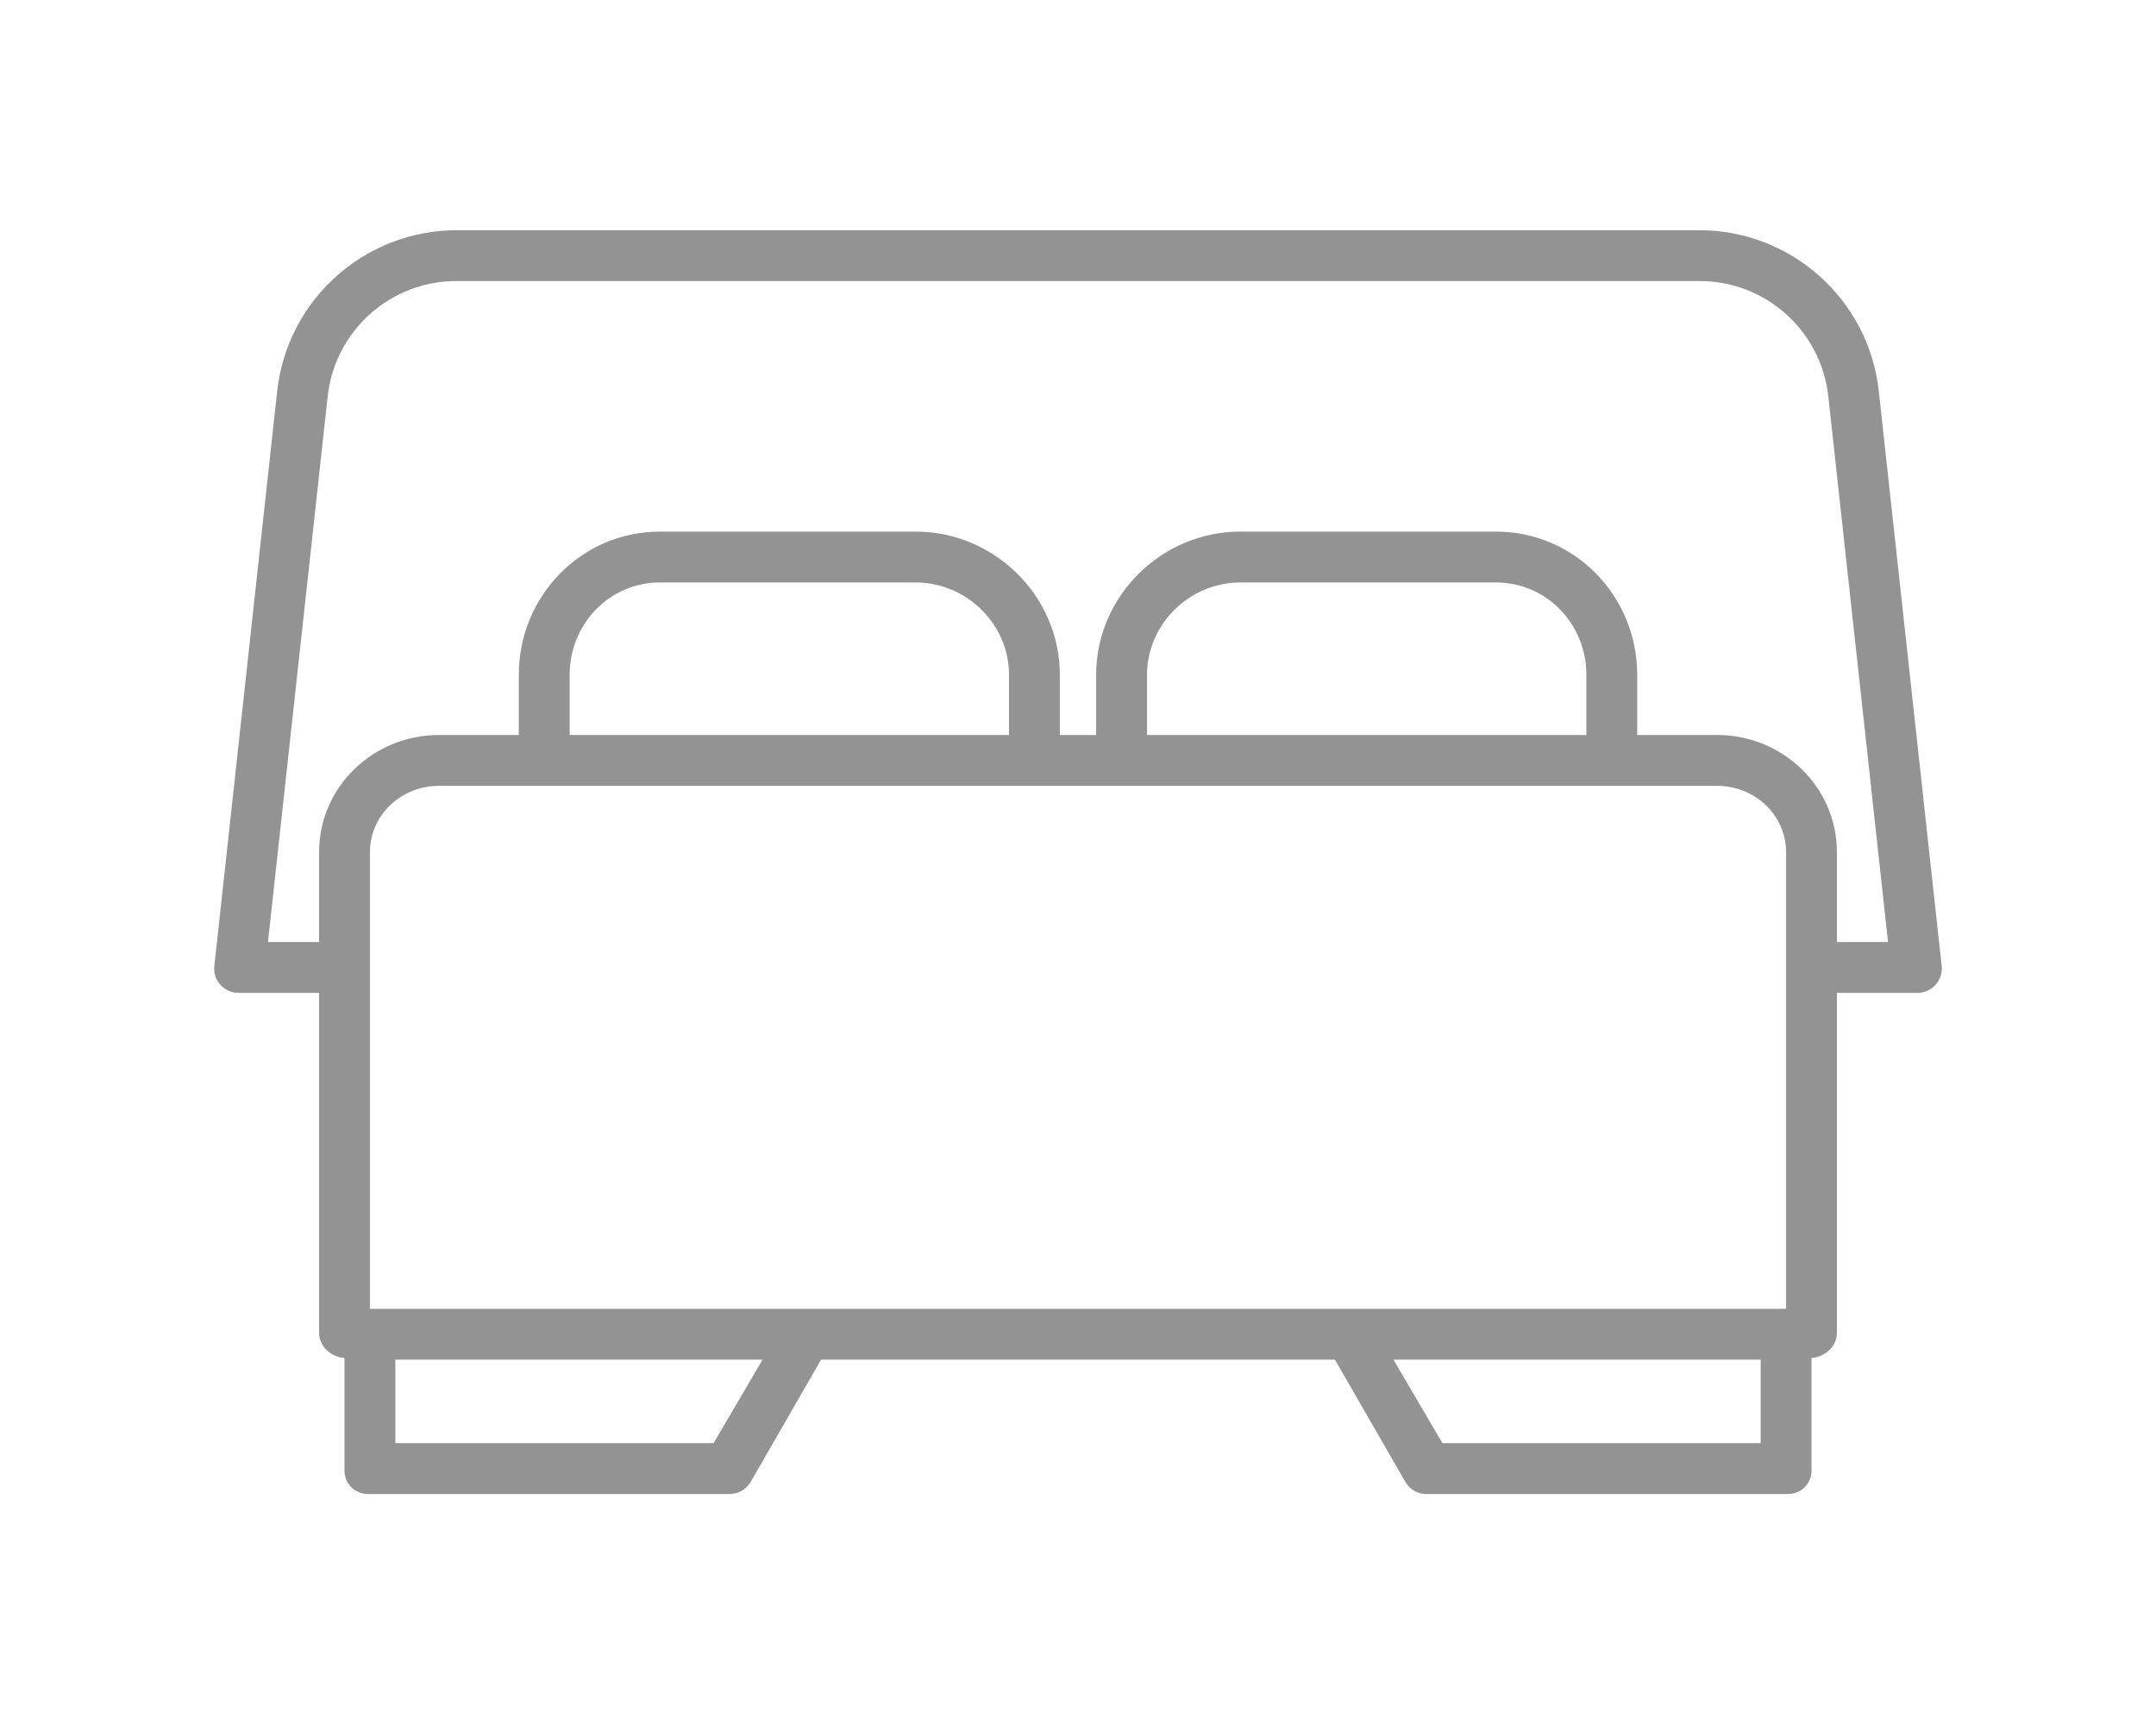 <svg height="20px" viewBox="0 -63 475.778 475" width="25px" xmlns="http://www.w3.org/2000/svg" fill='#939393'><path d="m7.004 210.391h21.887v93.59c0 3.617 3 6.594 7 6.961v30.68c-.102 1.781.543 3.523 1.777 4.805 1.238 1.285 2.953 1.996 4.734 1.965h99.195c2.461.125 4.793-1.109 6.078-3.211l19.465-33.789h141.5l19.465 33.789c1.281 2.102 3.613 3.336 6.078 3.211h99.191c1.781.031 3.496-.68 4.734-1.965 1.234-1.281 1.879-3.023 1.781-4.805v-30.68c4-.367 7-3.344 7-6.961v-93.59h21.883c1.965.086 3.867-.695 5.207-2.133 1.34-1.441 1.98-3.395 1.754-5.348l-17.301-158.152c-2.754-25.32-24.191-44.473-49.66-44.367h-341.77c-25.48-.086-46.914 19.082-49.664 44.414l-17.301 158.258c-.215 1.914.426 3.82 1.75 5.219 1.352 1.422 3.254 2.191 5.215 2.109zm211.887-71h-121v-16.602c0-13.906 10.926-25.398 24.832-25.398h70.523c13.906 0 25.645 11.488 25.645 25.398zm-128.387 14h323.355c10.352 0 19.031 7.949 19.031 18.297v125.703h-390v-125.703c0-10.352 8.676-18.297 19.027-18.297zm287.387-14h-121v-16.602c0-13.906 11.734-25.398 25.641-25.398h70.523c13.906 0 24.836 11.488 24.836 25.398zm-240.359 195h-87.641v-23h101.129zm288.359 0h-87.645l-13.488-23h101.133zm-394.633-288.25c2-18.191 17.449-31.914 35.746-31.75h341.77c18.297-.164 33.746 13.559 35.746 31.75l16.449 150.25h-14.078v-24.703c0-18.07-14.961-32.297-33.031-32.297h-21.969v-16.602c0-21.625-17.211-39.398-38.836-39.398h-70.523c-21.625 0-39.641 17.77-39.641 39.398v16.602h-10v-16.602c0-21.625-18.02-39.398-39.645-39.398h-70.523c-21.625 0-38.832 17.77-38.832 39.398v16.602h-21.973c-18.07 0-33.027 14.23-33.027 32.297v24.703h-14.082zm0 0"/></svg>